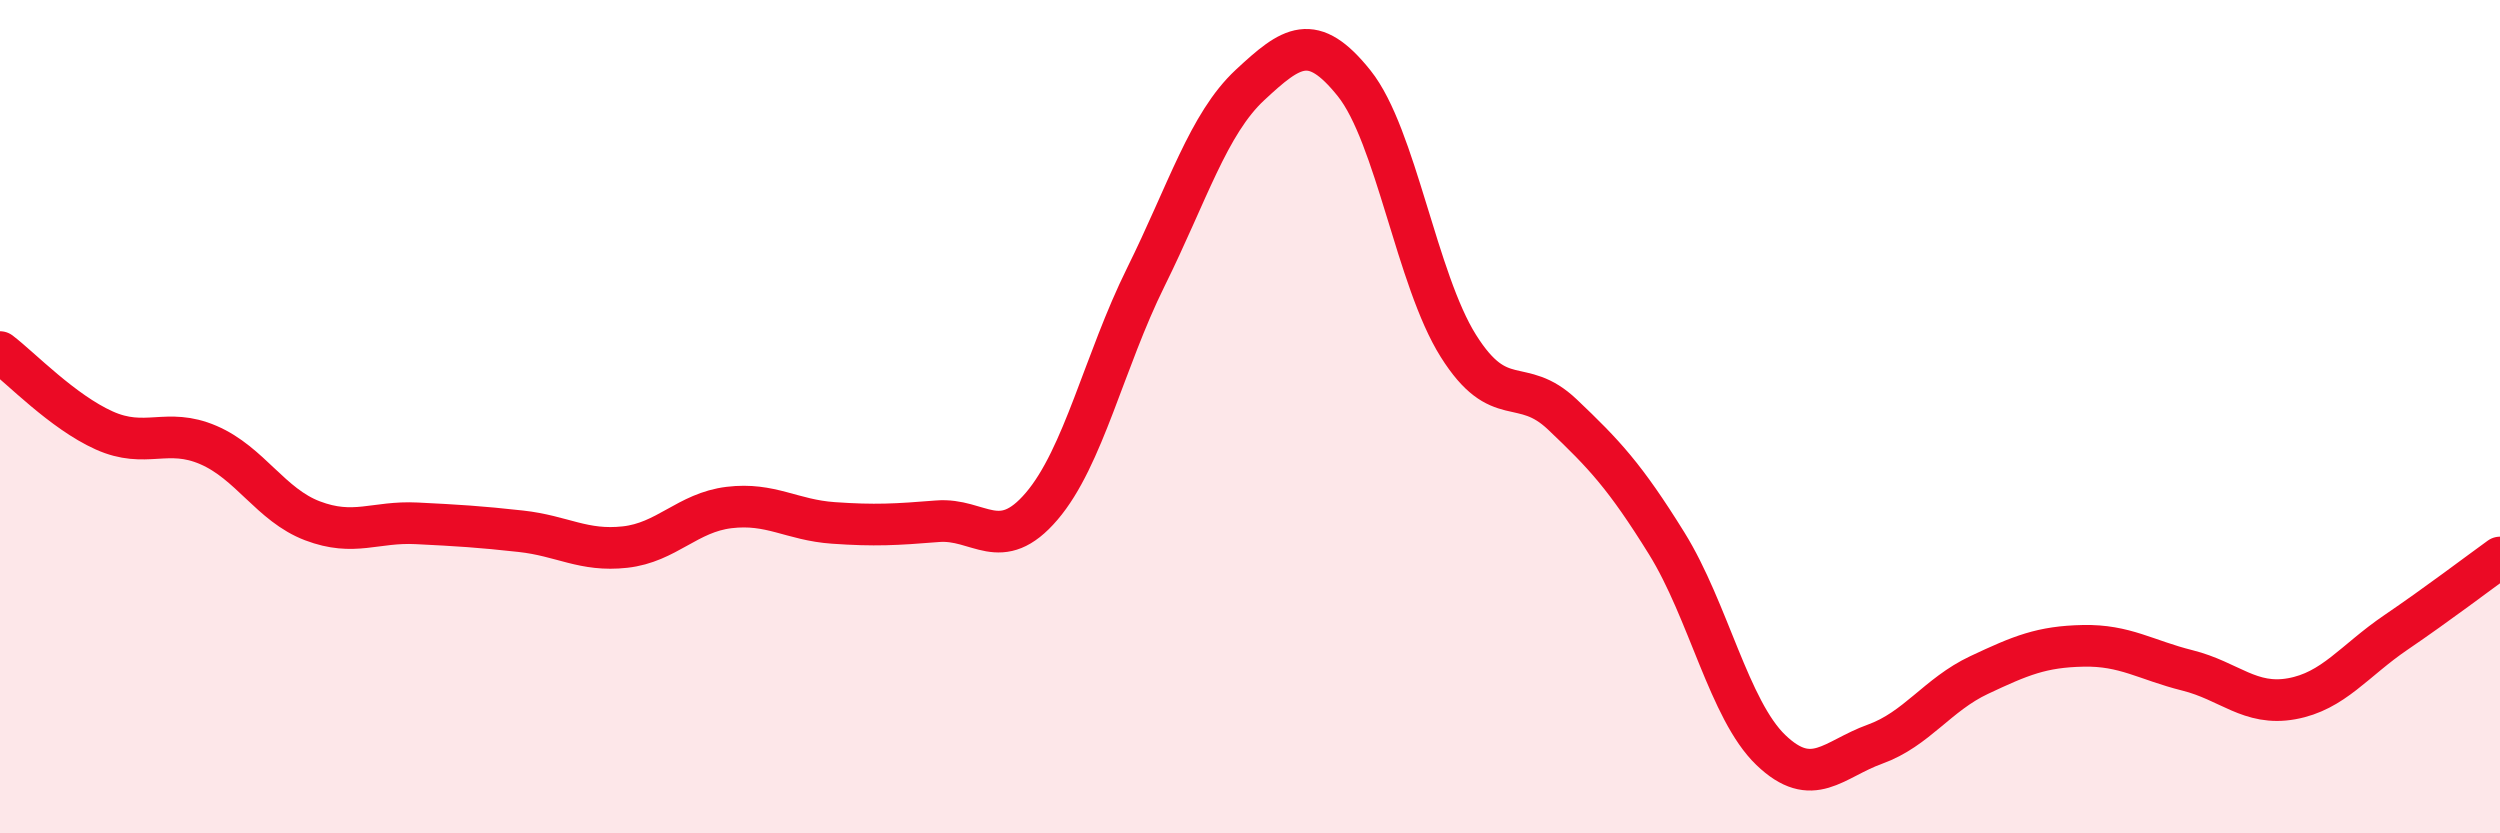 
    <svg width="60" height="20" viewBox="0 0 60 20" xmlns="http://www.w3.org/2000/svg">
      <path
        d="M 0,8.45 C 0.5,8.83 1.5,9.88 2.5,10.33 C 3.5,10.78 4,10.25 5,10.68 C 6,11.11 6.5,12.12 7.5,12.5 C 8.5,12.88 9,12.51 10,12.56 C 11,12.61 11.5,12.64 12.5,12.75 C 13.5,12.86 14,13.24 15,13.13 C 16,13.02 16.5,12.3 17.5,12.18 C 18.5,12.06 19,12.48 20,12.55 C 21,12.62 21.5,12.59 22.5,12.51 C 23.5,12.43 24,13.32 25,12.15 C 26,10.98 26.5,8.67 27.5,6.65 C 28.5,4.63 29,2.97 30,2.04 C 31,1.11 31.5,0.75 32.5,2 C 33.5,3.25 34,6.71 35,8.3 C 36,9.89 36.5,9 37.5,9.95 C 38.5,10.9 39,11.43 40,13.04 C 41,14.65 41.5,17.04 42.5,18 C 43.5,18.96 44,18.22 45,17.86 C 46,17.5 46.5,16.67 47.5,16.2 C 48.5,15.73 49,15.52 50,15.5 C 51,15.48 51.5,15.84 52.5,16.09 C 53.5,16.34 54,16.95 55,16.77 C 56,16.59 56.5,15.86 57.5,15.18 C 58.5,14.5 59.5,13.74 60,13.38L60 20L0 20Z"
        fill="#EB0A25"
        opacity="0.1"
        stroke-linecap="round"
        stroke-linejoin="round"
      />
      <path
        d="M 0,8.45 C 0.5,8.83 1.5,9.88 2.5,10.33 C 3.5,10.78 4,10.25 5,10.68 C 6,11.11 6.5,12.12 7.5,12.5 C 8.5,12.88 9,12.51 10,12.56 C 11,12.61 11.5,12.64 12.5,12.75 C 13.5,12.86 14,13.24 15,13.13 C 16,13.02 16.5,12.3 17.5,12.18 C 18.5,12.06 19,12.48 20,12.55 C 21,12.62 21.5,12.59 22.5,12.51 C 23.5,12.43 24,13.32 25,12.15 C 26,10.98 26.5,8.67 27.5,6.65 C 28.5,4.63 29,2.97 30,2.04 C 31,1.11 31.5,0.75 32.5,2 C 33.5,3.25 34,6.71 35,8.3 C 36,9.89 36.5,9 37.5,9.95 C 38.5,10.9 39,11.43 40,13.04 C 41,14.65 41.5,17.04 42.5,18 C 43.5,18.96 44,18.22 45,17.86 C 46,17.5 46.5,16.67 47.5,16.2 C 48.5,15.73 49,15.52 50,15.5 C 51,15.48 51.5,15.84 52.5,16.09 C 53.5,16.34 54,16.95 55,16.77 C 56,16.59 56.5,15.86 57.5,15.18 C 58.5,14.5 59.5,13.74 60,13.38"
        stroke="#EB0A25"
        stroke-width="1"
        fill="none"
        stroke-linecap="round"
        stroke-linejoin="round"
      />
    </svg>
  